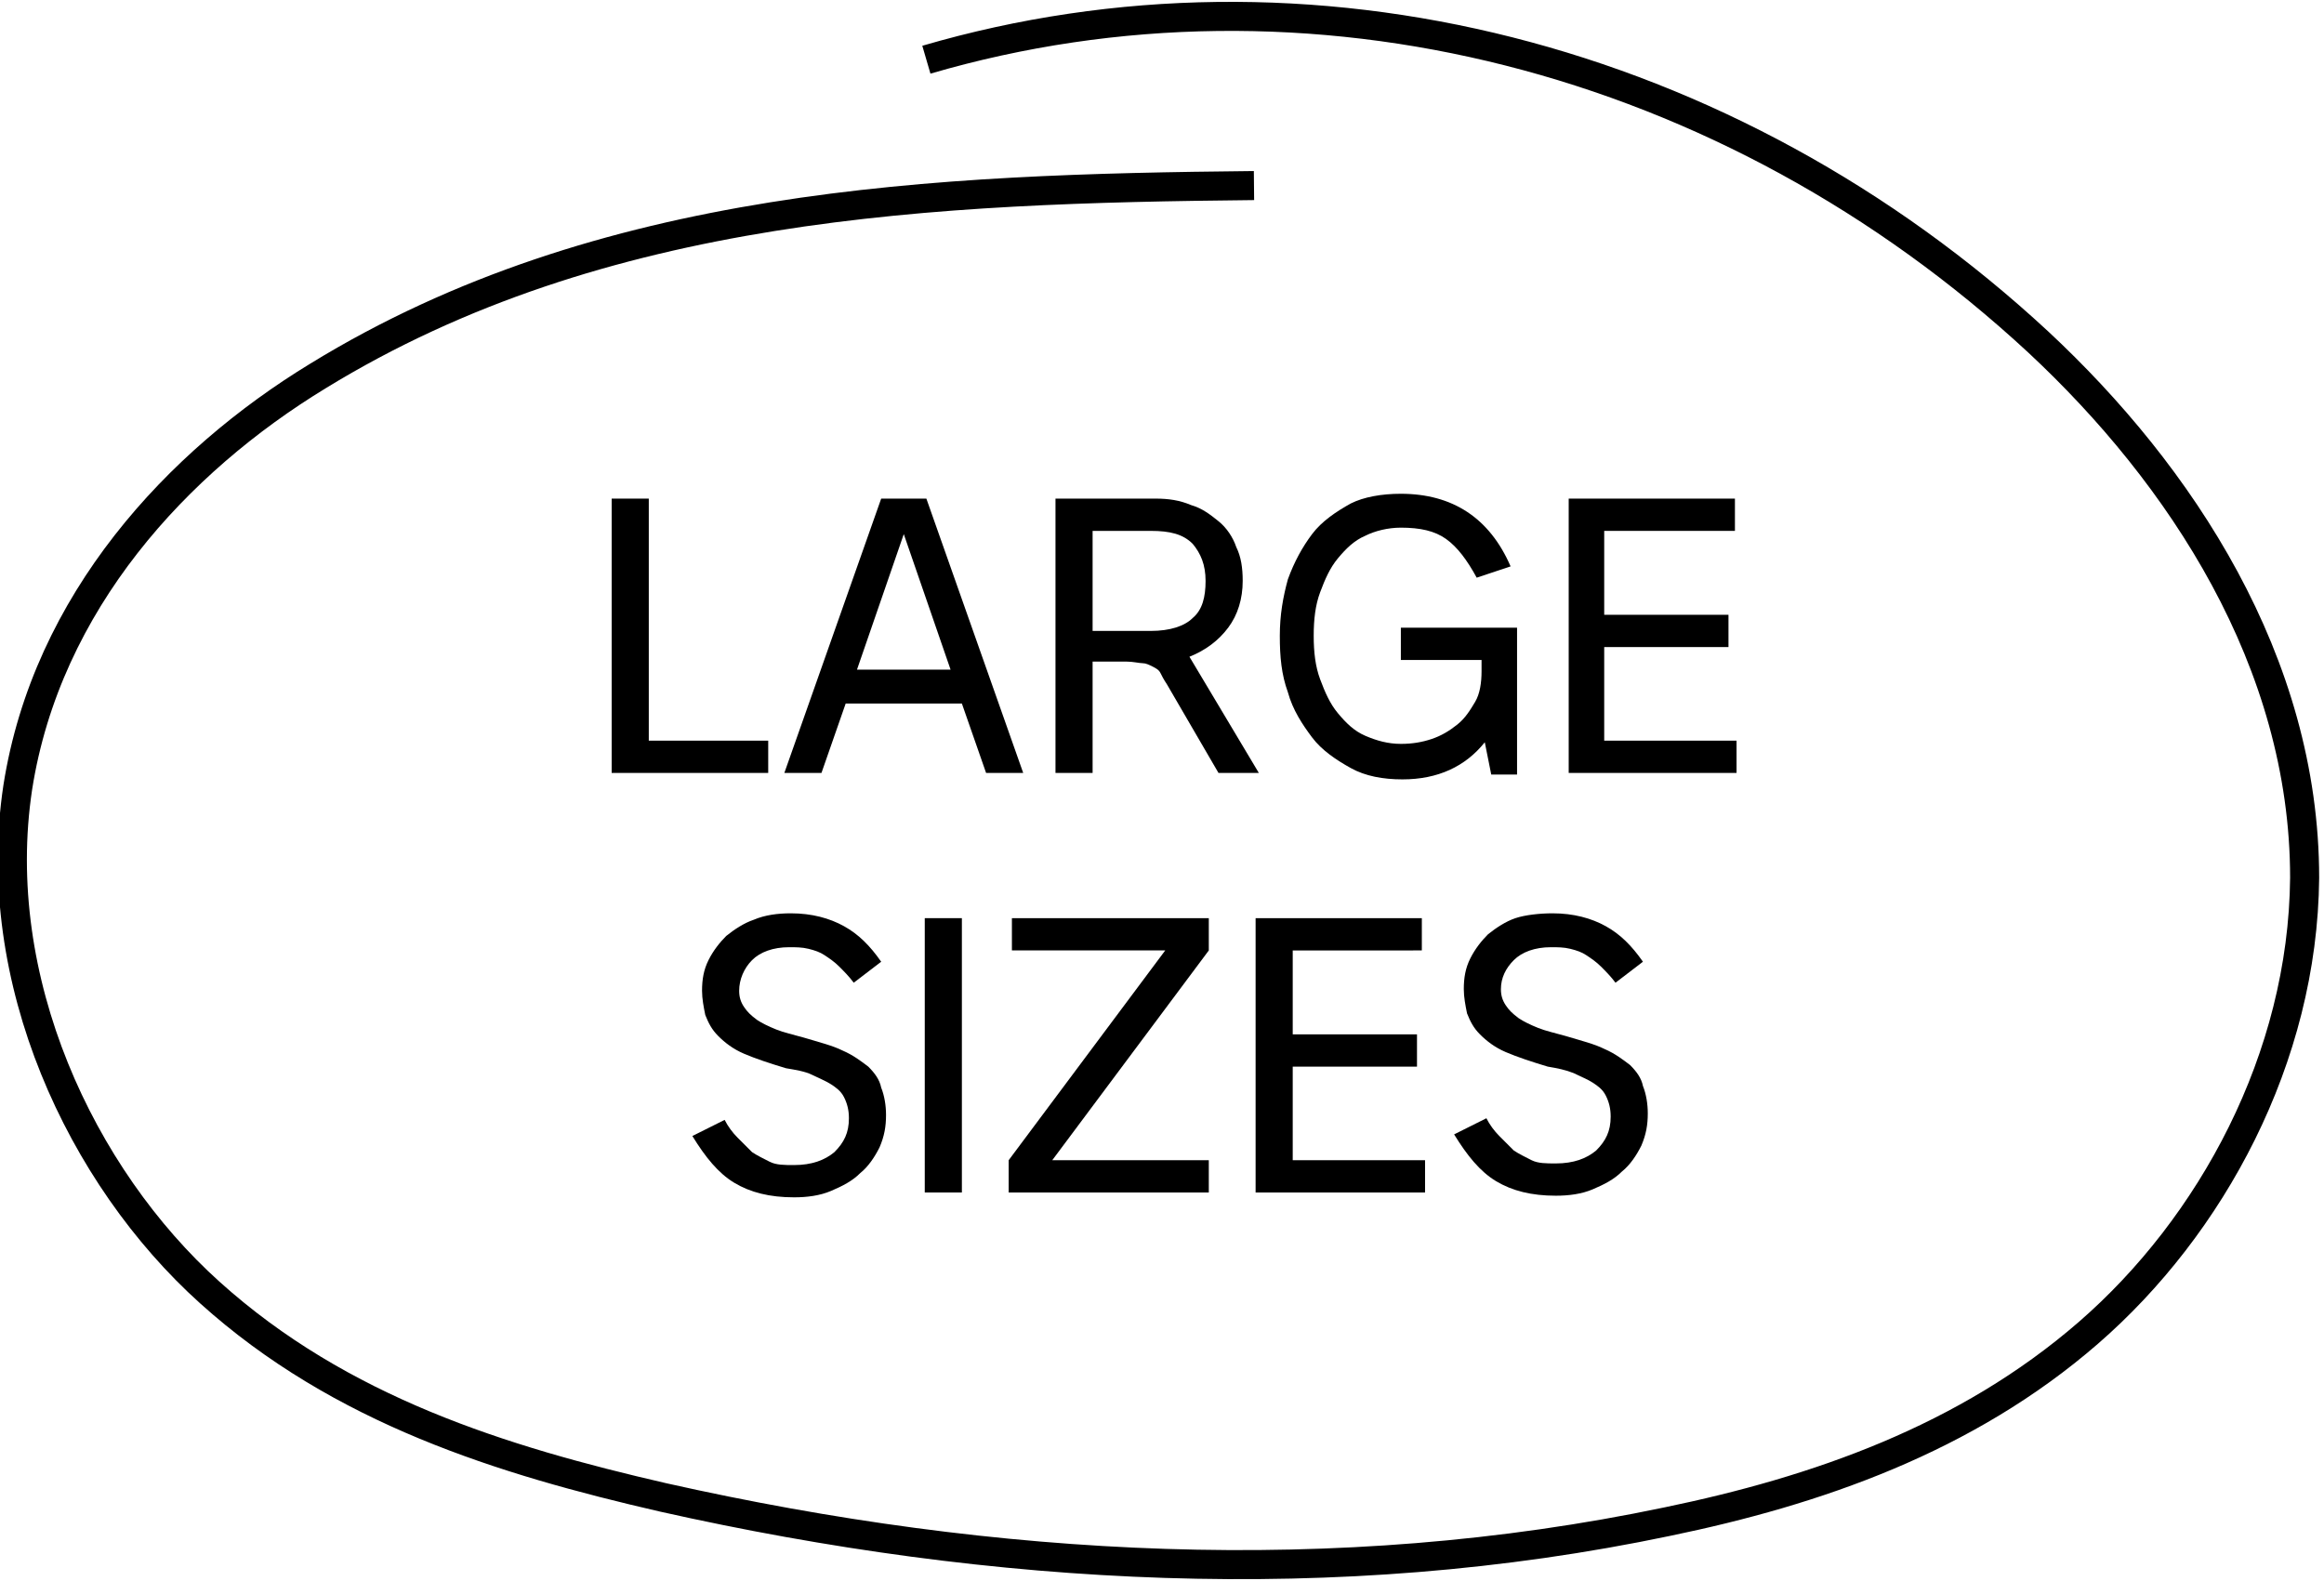 <?xml version="1.0" encoding="utf-8"?>
<!-- Generator: Adobe Illustrator 27.8.1, SVG Export Plug-In . SVG Version: 6.00 Build 0)  -->
<svg version="1.1" id="Layer_1" xmlns="http://www.w3.org/2000/svg" xmlns:xlink="http://www.w3.org/1999/xlink" x="0px" y="0px"
	 viewBox="0 0 144 98" style="enable-background:new 0 0 144 98;" xml:space="preserve">
<style type="text/css">
	.st0{fill:none;stroke:#000000;stroke-width:1.8;stroke-miterlimit:10;}
</style>
<path class="st0" d="M77.7,11.5c-19.8,0.2-40.4,1-58,11.8C11,28.6,2.9,37.3,1.1,48.8C-0.7,60.7,5,72.9,13,80.1
	c8.1,7.3,18.1,10.4,28.1,12.7c20.5,4.6,41.7,5.8,62.2,1.5c9.2-1.9,18.5-5.1,26.1-11.7c7.6-6.6,13.3-17,13.4-28.2
	c0-13.4-7.7-25-16.5-33.2C107.1,3.4,81-3.2,57.4,3.7"/>
<g id="en_00000126304323101505218580000014532784338590557073_">
	<path d="M47.6,45.9v2h-9.7v-17h2.3v15H47.6z"/>
	<path d="M61.1,47.9l-1.5-4.3h-7.2l-1.5,4.3h-2.3l6-17h2.8l6,17H61.1z M58.9,41.5L56,33.1l-2.9,8.4H58.9z"/>
	<path d="M71.6,30.9c0.8,0,1.5,0.1,2.2,0.4c0.7,0.2,1.2,0.6,1.7,1c0.5,0.4,0.9,1,1.1,1.6c0.3,0.6,0.4,1.3,0.4,2.1
		c0,1.1-0.3,2.1-0.9,2.9c-0.6,0.8-1.4,1.4-2.4,1.8l4.3,7.2h-2.5l-3.2-5.5c-0.2-0.3-0.3-0.5-0.4-0.7c-0.1-0.2-0.3-0.3-0.5-0.4
		c-0.2-0.1-0.4-0.2-0.6-0.2c-0.2,0-0.6-0.1-1-0.1h-2.1v6.9h-2.3v-17H71.6z M67.7,39.1h3.6c1.2,0,2.1-0.3,2.6-0.8
		c0.6-0.5,0.8-1.3,0.8-2.3s-0.3-1.7-0.8-2.3c-0.6-0.6-1.4-0.8-2.6-0.8h-3.6V39.1z"/>
	<path d="M86.8,30.6c3.2,0,5.5,1.5,6.8,4.5l-2.1,0.7c-0.6-1.1-1.2-1.9-1.9-2.4c-0.7-0.5-1.6-0.7-2.8-0.7c-0.8,0-1.6,0.2-2.2,0.5
		c-0.7,0.3-1.2,0.8-1.7,1.4c-0.5,0.6-0.8,1.3-1.1,2.1c-0.3,0.8-0.4,1.7-0.4,2.7c0,1,0.1,1.9,0.4,2.7c0.3,0.8,0.6,1.5,1.1,2.1
		c0.5,0.6,1,1.1,1.7,1.4c0.7,0.3,1.4,0.5,2.2,0.5c0.7,0,1.3-0.1,1.9-0.3s1.1-0.5,1.6-0.9s0.8-0.9,1.1-1.4s0.4-1.2,0.4-1.9v-0.7h-5
		v-2h7.2v9.1h-1.6l-0.4-2c-1.2,1.5-2.9,2.3-5.1,2.3c-1.2,0-2.3-0.2-3.2-0.7s-1.8-1.1-2.4-1.9s-1.2-1.7-1.5-2.8
		c-0.4-1.1-0.5-2.2-0.5-3.5c0-1.3,0.2-2.4,0.5-3.5c0.4-1.1,0.9-2,1.5-2.8s1.5-1.4,2.4-1.9C84.5,30.8,85.6,30.6,86.8,30.6z"/>
	<path d="M99.4,32.9v5.2h7.7v2h-7.7v5.8h8.2v2H97.2v-17h10.3v2H99.4z"/>
	<path d="M49,56.6c1.3,0,2.4,0.3,3.3,0.8c0.9,0.5,1.6,1.2,2.3,2.2l-1.7,1.3c-0.3-0.4-0.6-0.7-0.9-1c-0.3-0.3-0.6-0.5-0.9-0.7
		c-0.3-0.2-0.6-0.3-1-0.4c-0.4-0.1-0.8-0.1-1.2-0.1c-1,0-1.8,0.3-2.3,0.8c-0.5,0.5-0.8,1.2-0.8,1.9c0,0.4,0.1,0.7,0.3,1
		c0.2,0.3,0.4,0.5,0.8,0.8c0.3,0.2,0.7,0.4,1.2,0.6c0.5,0.2,1,0.3,1.7,0.5c1,0.3,1.8,0.5,2.4,0.8c0.7,0.3,1.2,0.7,1.6,1
		c0.4,0.4,0.7,0.8,0.8,1.3c0.2,0.5,0.3,1.1,0.3,1.7c0,0.7-0.1,1.3-0.4,2c-0.3,0.6-0.7,1.2-1.2,1.6c-0.5,0.5-1.1,0.8-1.8,1.1
		c-0.7,0.3-1.5,0.4-2.3,0.4c-1.5,0-2.7-0.3-3.7-0.9c-1-0.6-1.8-1.6-2.6-2.9l2-1c0.2,0.4,0.5,0.8,0.8,1.1c0.3,0.3,0.6,0.6,0.9,0.9
		c0.3,0.2,0.7,0.4,1.1,0.6s0.9,0.2,1.5,0.2c1.1,0,1.9-0.3,2.5-0.8c0.6-0.6,0.9-1.2,0.9-2.1c0-0.5-0.1-0.9-0.3-1.3s-0.5-0.6-0.8-0.8
		c-0.3-0.2-0.8-0.4-1.2-0.6s-1-0.3-1.6-0.4c-1-0.3-1.9-0.6-2.6-0.9c-0.7-0.3-1.2-0.7-1.6-1.1c-0.4-0.4-0.6-0.8-0.8-1.3
		c-0.1-0.5-0.2-1-0.2-1.5c0-0.7,0.1-1.3,0.4-1.9c0.3-0.6,0.7-1.1,1.1-1.5c0.5-0.4,1.1-0.8,1.7-1C47.4,56.7,48.2,56.6,49,56.6z"/>
	<path d="M57.3,73.9v-17h2.3v17H57.3z"/>
	<path d="M65.2,71.9h9.7v2H62.5v-2l9.7-13h-9.5v-2h12.2v2L65.2,71.9z"/>
	<path d="M80.1,58.9v5.2h7.7v2h-7.7v5.8h8.2v2H77.8v-17h10.3v2H80.1z"/>
	<path d="M96.2,56.6c1.3,0,2.4,0.3,3.3,0.8s1.6,1.2,2.3,2.2l-1.7,1.3c-0.3-0.4-0.6-0.7-0.9-1c-0.3-0.3-0.6-0.5-0.9-0.7
		c-0.3-0.2-0.6-0.3-1-0.4c-0.4-0.1-0.8-0.1-1.2-0.1c-1,0-1.8,0.3-2.3,0.8C93.3,60,93,60.6,93,61.3c0,0.4,0.1,0.7,0.3,1
		s0.4,0.5,0.8,0.8c0.3,0.2,0.7,0.4,1.2,0.6s1,0.3,1.7,0.5c1,0.3,1.8,0.5,2.4,0.8c0.7,0.3,1.2,0.7,1.6,1c0.4,0.4,0.7,0.8,0.8,1.3
		c0.2,0.5,0.3,1.1,0.3,1.7c0,0.7-0.1,1.3-0.4,2c-0.3,0.6-0.7,1.2-1.2,1.6c-0.5,0.5-1.1,0.8-1.8,1.1c-0.7,0.3-1.5,0.4-2.3,0.4
		c-1.5,0-2.7-0.3-3.7-0.9c-1-0.6-1.8-1.6-2.6-2.9l2-1c0.2,0.4,0.5,0.8,0.8,1.1c0.3,0.3,0.6,0.6,0.9,0.9c0.3,0.2,0.7,0.4,1.1,0.6
		s0.9,0.2,1.5,0.2c1.1,0,1.9-0.3,2.5-0.8c0.6-0.6,0.9-1.2,0.9-2.1c0-0.5-0.1-0.9-0.3-1.3s-0.5-0.6-0.8-0.8s-0.8-0.4-1.2-0.6
		c-0.5-0.2-1-0.3-1.6-0.4c-1-0.3-1.9-0.6-2.6-0.9s-1.2-0.7-1.6-1.1c-0.4-0.4-0.6-0.8-0.8-1.3c-0.1-0.5-0.2-1-0.2-1.5
		c0-0.7,0.1-1.3,0.4-1.9c0.3-0.6,0.7-1.1,1.1-1.5c0.5-0.4,1.1-0.8,1.7-1S95.4,56.6,96.2,56.6z"/>
</g>
</svg>
